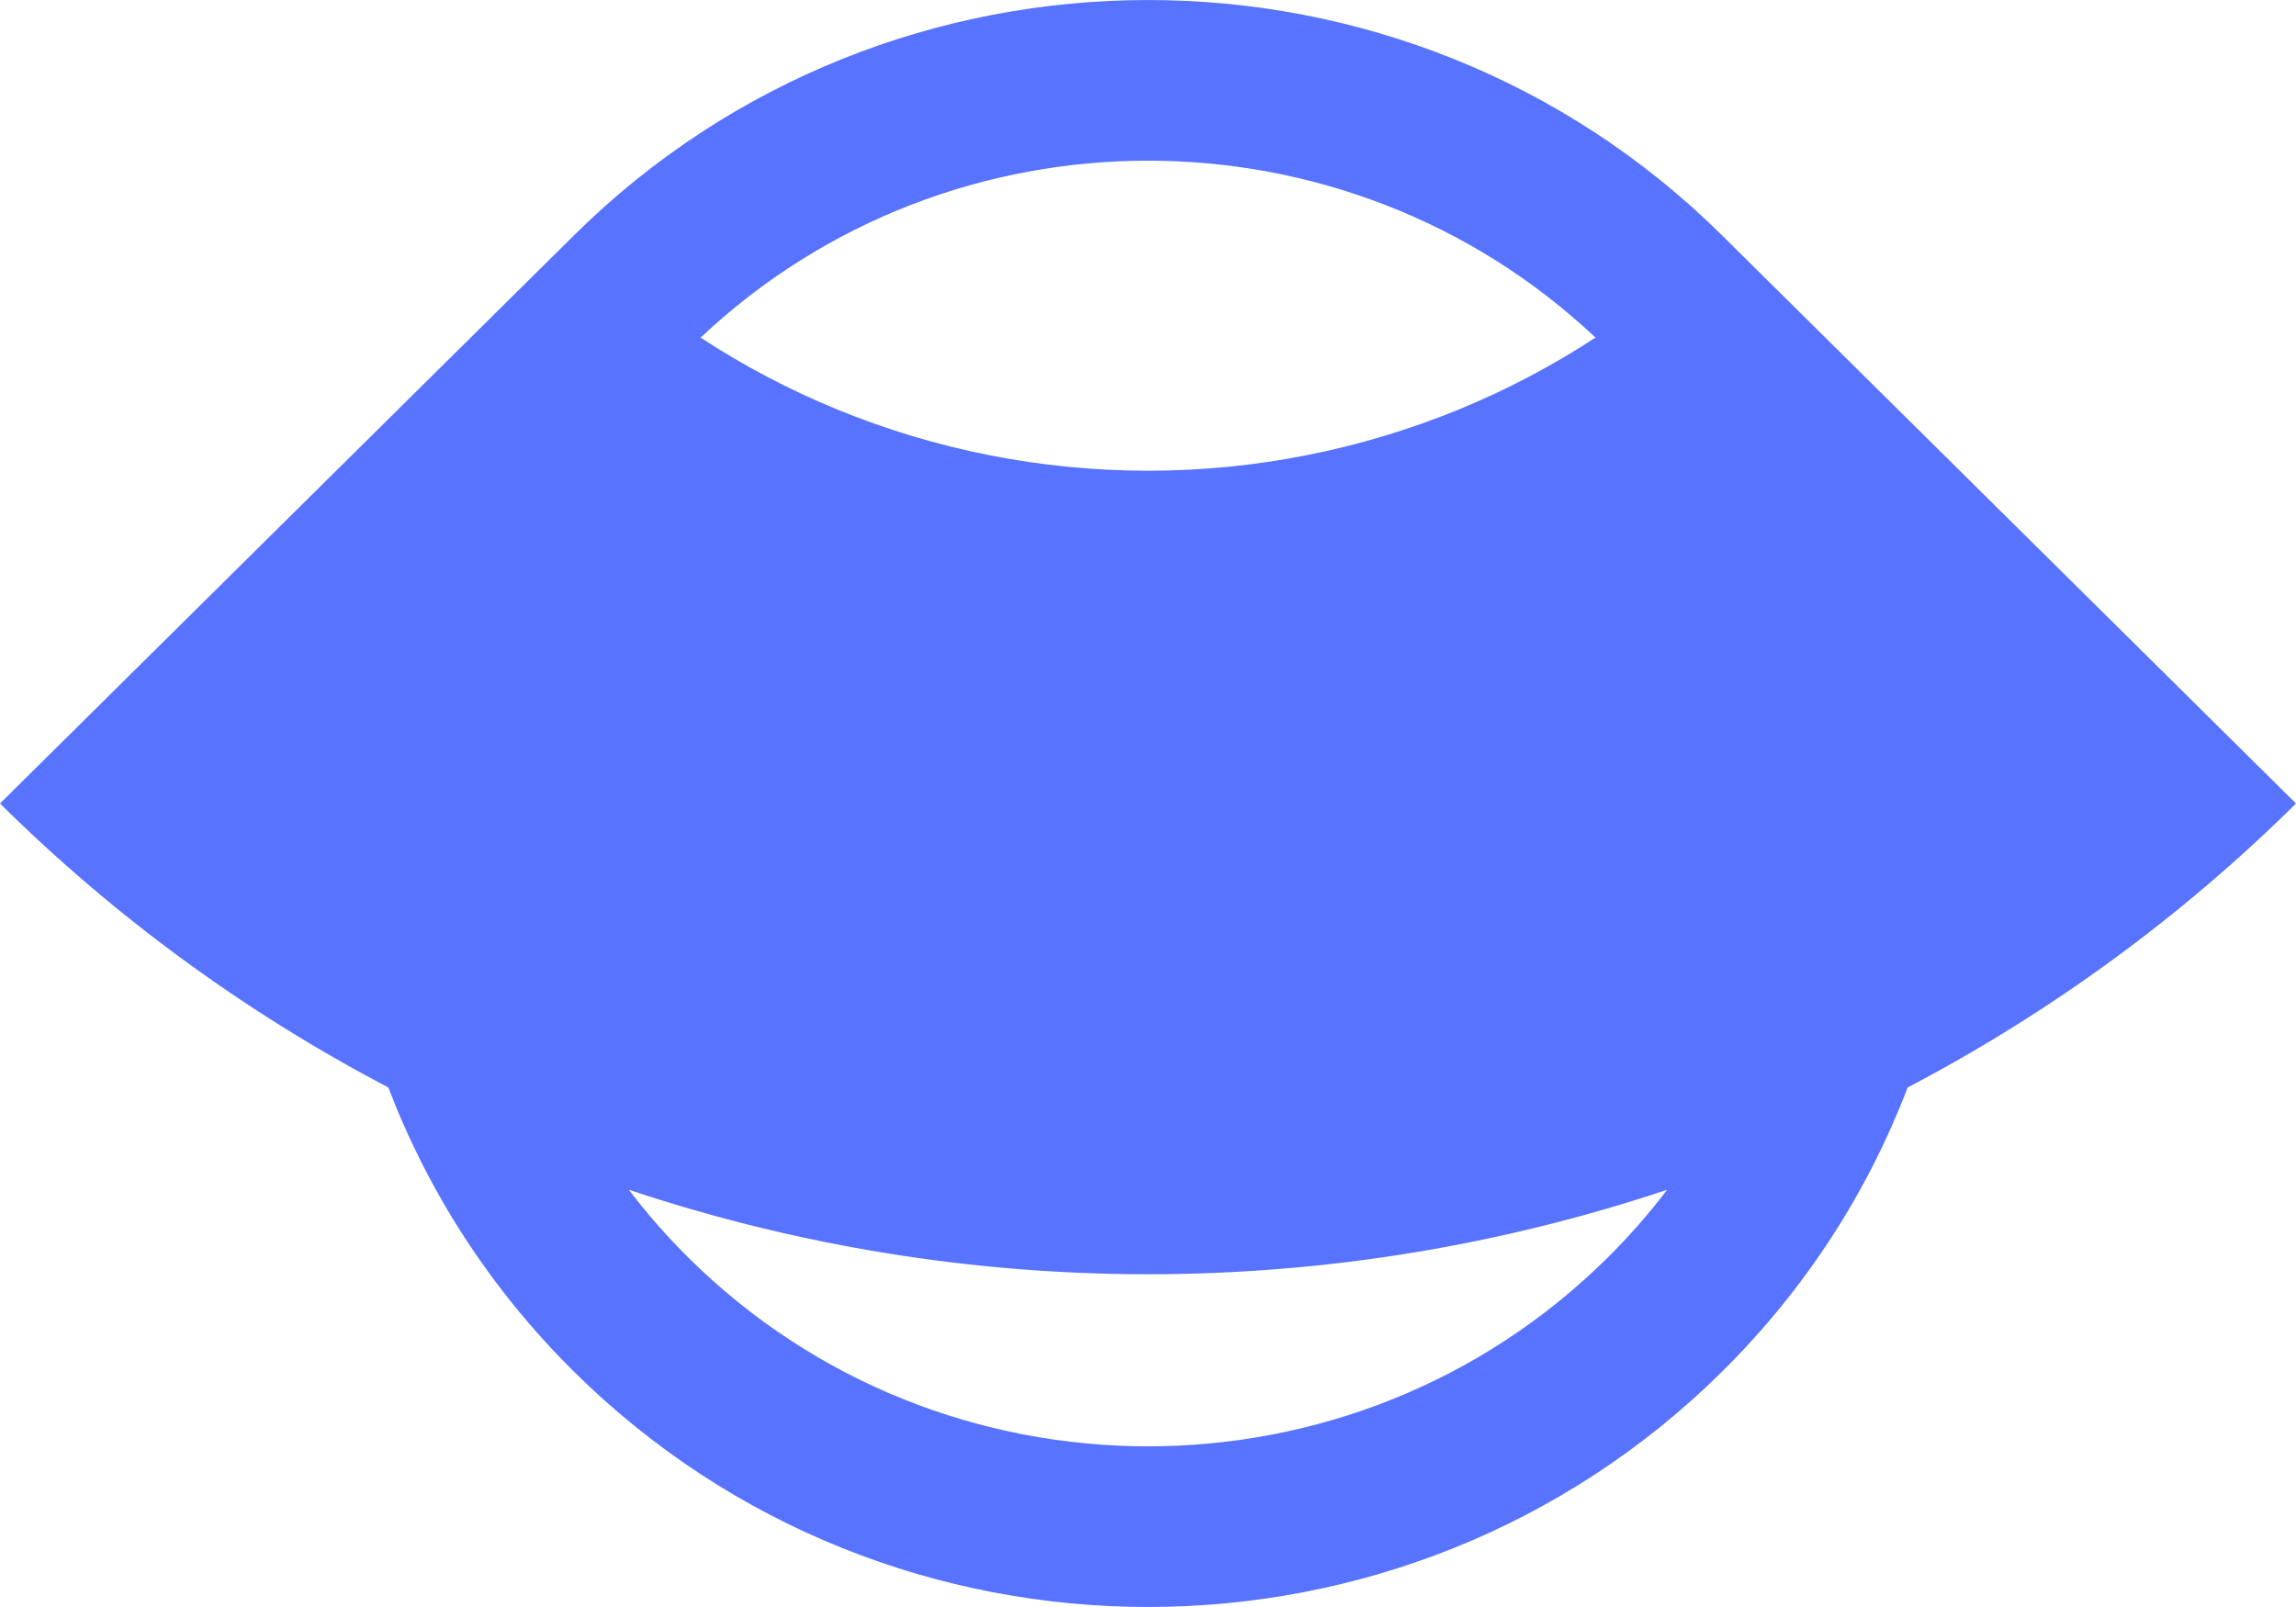 <svg width="20" height="14" viewBox="0 0 20 14" fill="none" xmlns="http://www.w3.org/2000/svg">
<g clip-path="url(#clip0_2011_4440)">
<path fill-rule="evenodd" clip-rule="evenodd" d="M4.993 2.057L0 7C0.999 7.989 2.139 8.822 3.383 9.474C3.727 10.377 4.266 11.223 5 11.95C7.761 14.683 12.239 14.683 15 11.95C15.734 11.223 16.273 10.377 16.617 9.474C17.86 8.822 19.001 7.989 20 7L15.011 2.061C15.008 2.058 15.004 2.054 15 2.05C12.239 -0.683 7.761 -0.683 5 2.05C4.998 2.053 4.995 2.055 4.993 2.057ZM14.522 10.365C13.067 10.851 11.54 11.101 10 11.101C8.46 11.101 6.933 10.851 5.478 10.365C5.635 10.572 5.809 10.771 6 10.96C8.209 13.147 11.791 13.147 14 10.96C14.191 10.771 14.365 10.572 14.522 10.365ZM6.103 2.941C6.478 3.187 6.877 3.397 7.294 3.568C8.152 3.919 9.071 4.101 10 4.101C10.929 4.101 11.848 3.919 12.706 3.568C13.123 3.397 13.522 3.187 13.898 2.941C11.716 0.886 8.284 0.886 6.103 2.941Z" fill="#5773FF"/>
</g>
<defs>
<clipPath id="clip0_2011_4440">
<rect width="20" height="14" fill="white"/>
</clipPath>
</defs>
</svg>
